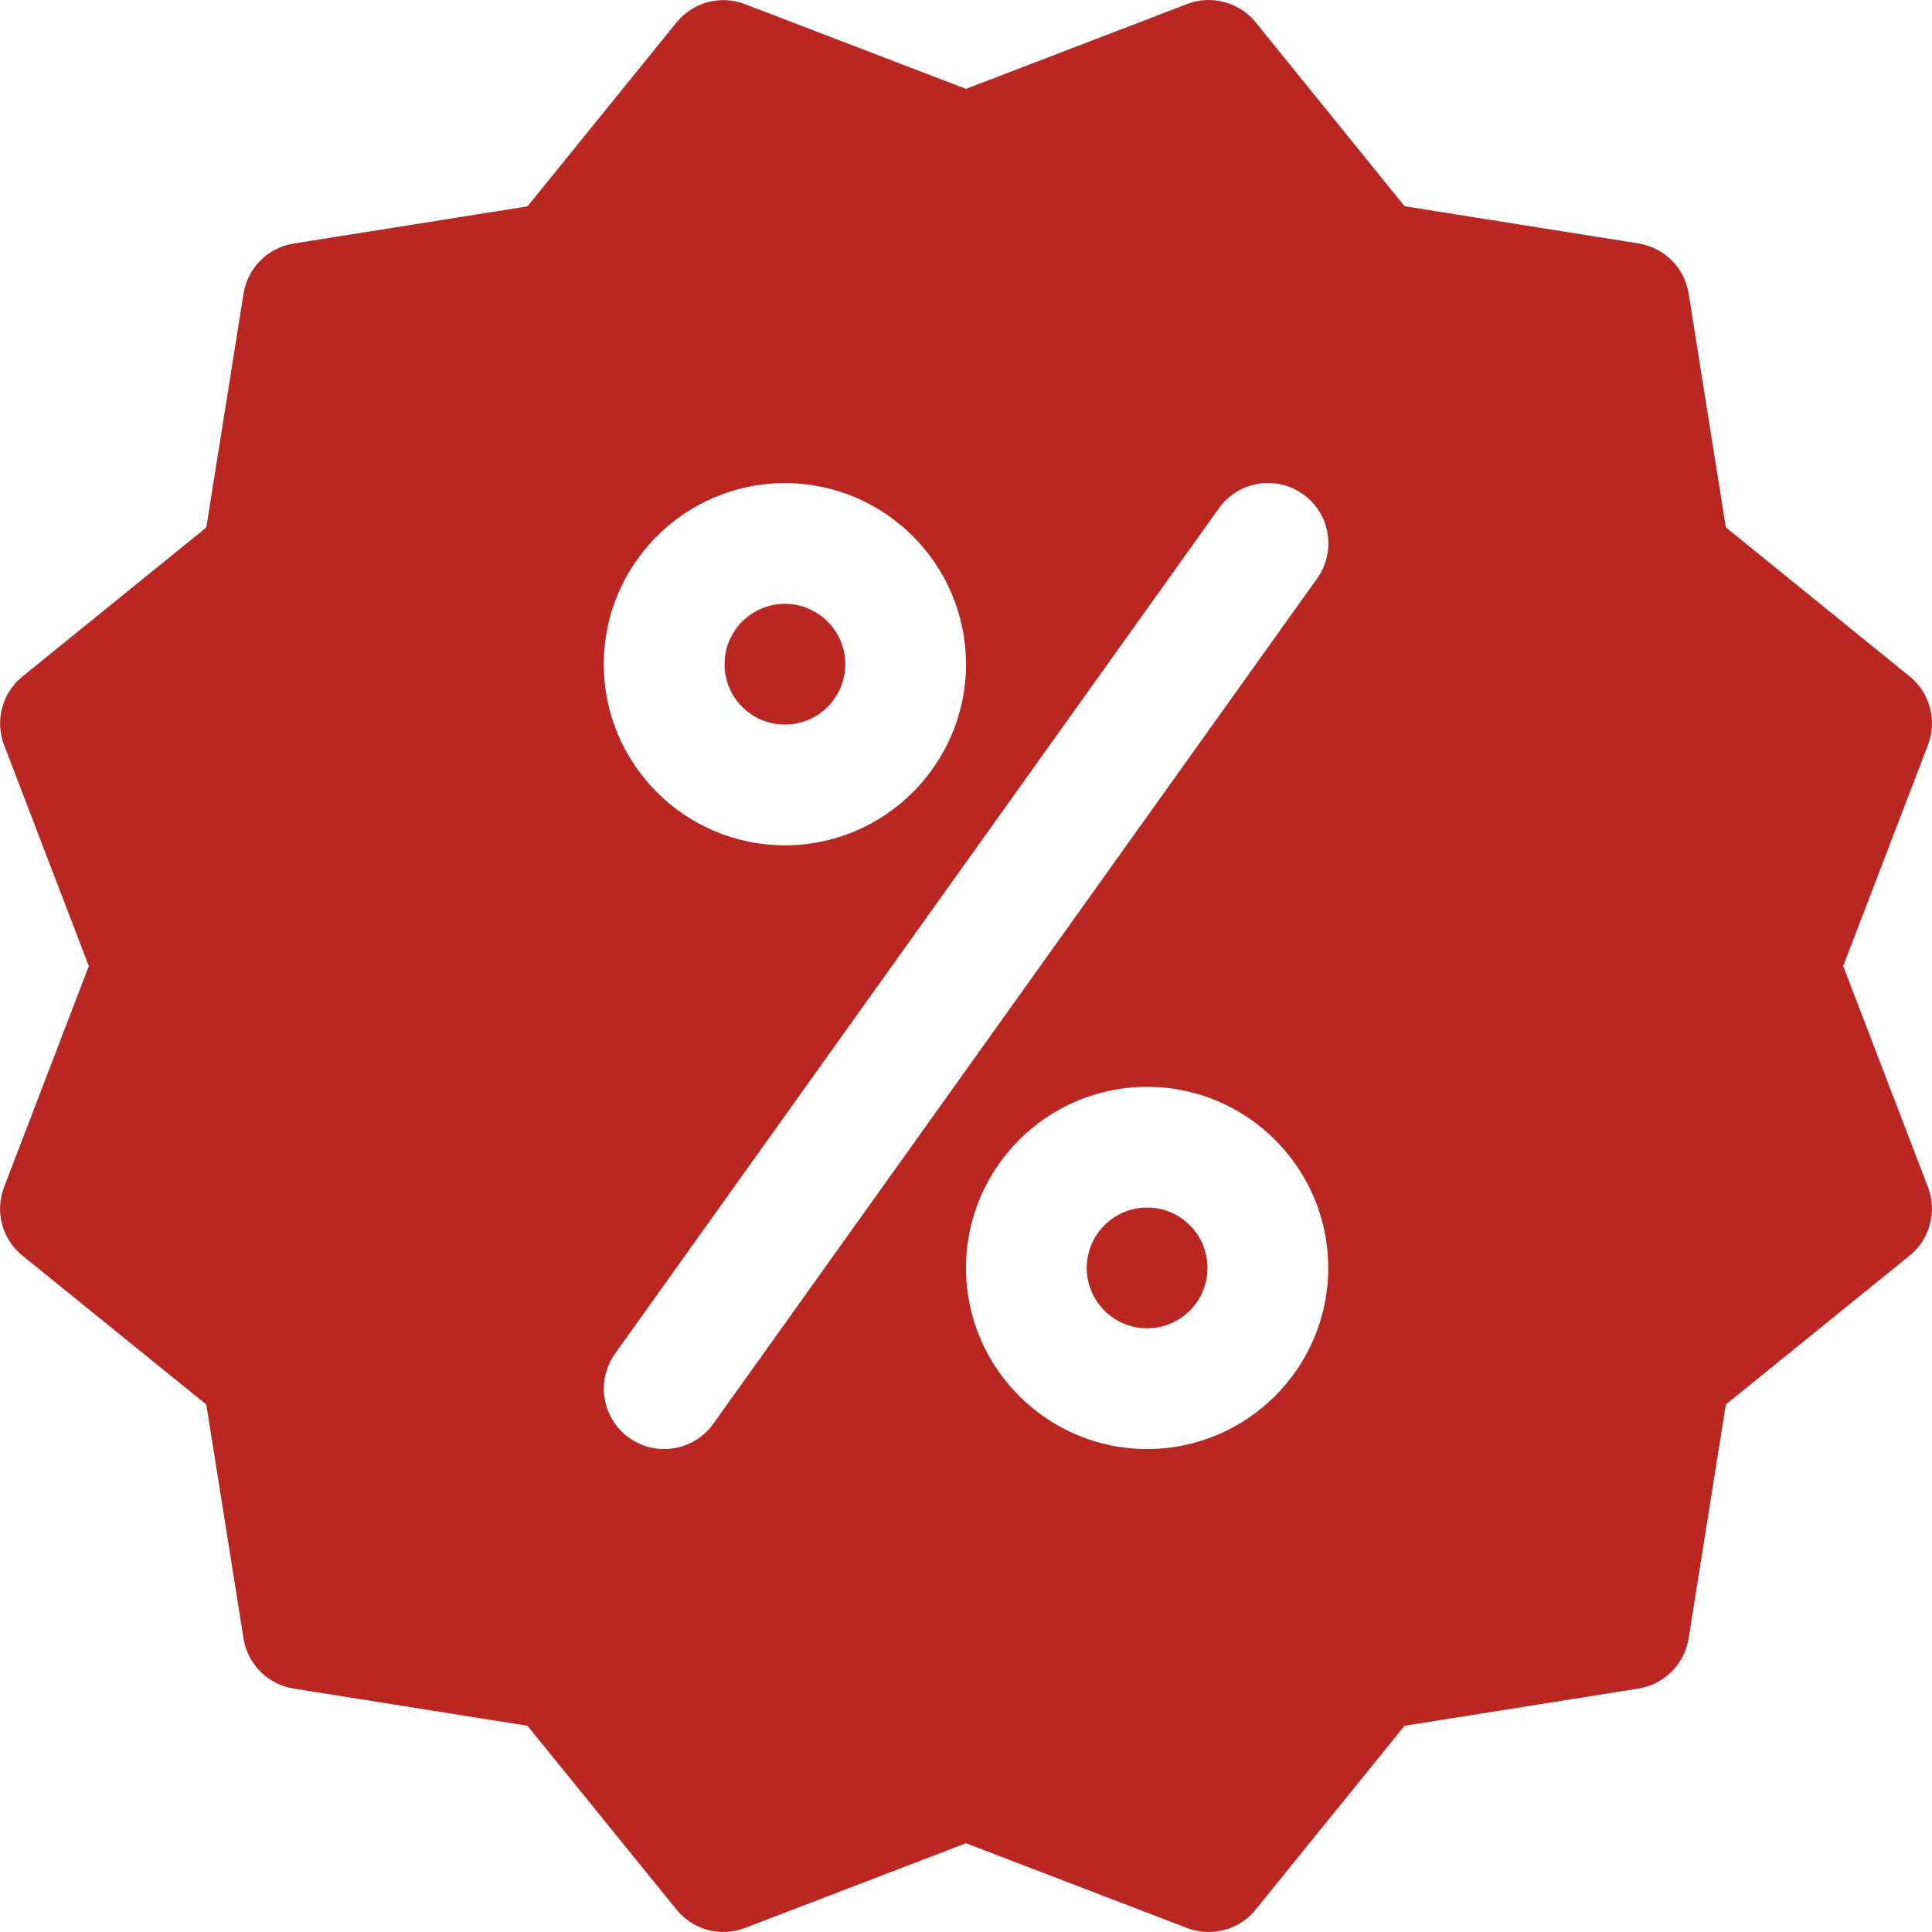 <svg width="50" height="50" viewBox="0 0 50 50" fill="none" xmlns="http://www.w3.org/2000/svg">
<path d="M20.313 18.752C21.176 18.752 21.876 18.053 21.876 17.19C21.876 16.327 21.176 15.627 20.313 15.627C19.45 15.627 18.751 16.327 18.751 17.19C18.751 18.053 19.45 18.752 20.313 18.752Z" fill="#BA2723"/>
<path d="M29.688 34.376C30.55 34.376 31.25 33.677 31.25 32.814C31.25 31.951 30.55 31.251 29.688 31.251C28.825 31.251 28.125 31.951 28.125 32.814C28.125 33.677 28.825 34.376 29.688 34.376Z" fill="#BA2723"/>
<path d="M47.702 25.002L49.896 19.28C50.136 18.649 49.949 17.933 49.421 17.505L44.665 13.649L43.702 7.597C43.596 6.928 43.071 6.406 42.402 6.3L36.35 5.337L32.497 0.578C32.072 0.05 31.341 -0.137 30.725 0.103L25 2.3L19.279 0.107C18.645 -0.137 17.935 0.057 17.507 0.582L13.651 5.341L7.598 6.303C7.273 6.355 6.973 6.509 6.74 6.742C6.508 6.974 6.354 7.275 6.302 7.6L5.339 13.652L0.58 17.509C0.055 17.933 -0.135 18.649 0.105 19.28L2.299 25.002L0.105 30.723C-0.138 31.354 0.055 32.07 0.58 32.495L5.339 36.348L6.302 42.401C6.408 43.069 6.93 43.594 7.598 43.7L13.651 44.663L17.507 49.419C17.714 49.676 17.998 49.861 18.317 49.947C18.636 50.032 18.974 50.013 19.282 49.894L25 47.703L30.722 49.897C30.901 49.965 31.09 50 31.281 50C31.741 50 32.194 49.797 32.497 49.419L36.35 44.663L42.402 43.7C42.728 43.649 43.03 43.495 43.263 43.261C43.497 43.028 43.65 42.727 43.702 42.401L44.665 36.348L49.421 32.495C49.949 32.067 50.136 31.354 49.896 30.723L47.702 25.002ZM20.313 12.503C22.897 12.503 25 14.606 25 17.19C25 19.774 22.897 21.877 20.313 21.877C17.729 21.877 15.626 19.774 15.626 17.19C15.626 14.606 17.729 12.503 20.313 12.503ZM29.688 37.501C27.103 37.501 25 35.398 25 32.814C25 30.23 27.103 28.127 29.688 28.127C32.272 28.127 34.375 30.23 34.375 32.814C34.375 35.398 32.272 37.501 29.688 37.501ZM34.087 14.971L18.46 36.848C18.315 37.05 18.125 37.215 17.903 37.328C17.682 37.442 17.437 37.501 17.189 37.501C16.873 37.501 16.557 37.407 16.282 37.21C15.579 36.707 15.417 35.732 15.92 35.029L31.544 13.156C32.047 12.453 33.022 12.29 33.725 12.793C34.428 13.293 34.587 14.271 34.087 14.971Z" fill="#BA2723"/>
</svg>
